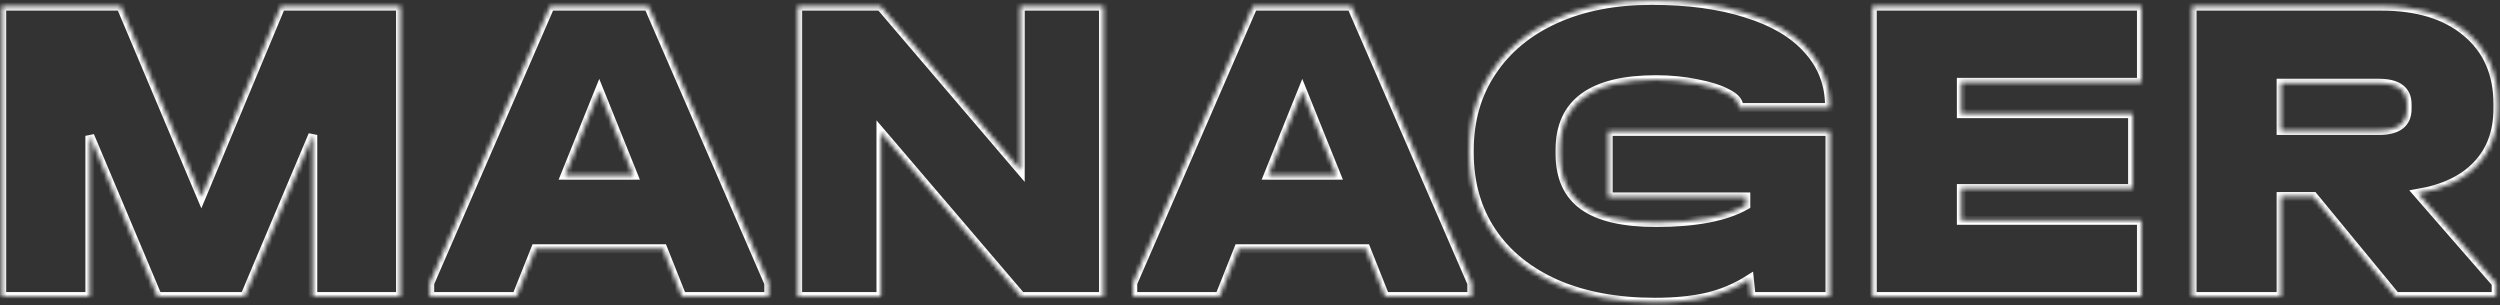<?xml version="1.0" encoding="UTF-8"?> <svg xmlns="http://www.w3.org/2000/svg" width="565" height="69" viewBox="0 0 565 69" fill="none"><rect x="0" y="0" width="565" height="69" fill="#333333" stroke="none"/> <mask id="path-1-inside-1_80_25" fill="white"> <path d="M90.5 67H70.7V30.5L55.3 67H35.6L20.3 30.7V67H0.4V1.4H27.3L45.5 44.5L63.5 1.4H90.5V67ZM173.73 64V67H154.13L149.83 56.2H121.03L116.73 67H97.13V64L124.33 1.4H146.53L173.73 64ZM143.13 39.6L135.43 20.5L127.73 39.6H143.13ZM249.383 1.4V67H230.783L199.083 29.9V67H180.283V1.4H198.983L230.583 38.4V1.4H249.383ZM332.616 64V67H313.016L308.716 56.2H279.916L275.616 67H256.016V64L283.216 1.4H305.416L332.616 64ZM302.016 39.6L294.316 20.5L286.616 39.6H302.016ZM413.563 29.7V67H395.763L395.363 63.1C392.43 64.967 389.297 66.3 385.963 67.1C382.63 67.9 378.63 68.3 373.963 68.3C365.497 68.3 358.097 66.933 351.763 64.2C345.43 61.4 340.563 57.467 337.163 52.4C333.763 47.333 332.063 41.367 332.063 34.5V34C332.063 27.2 333.763 21.267 337.163 16.2C340.563 11.067 345.363 7.1 351.563 4.3C357.763 1.5 364.997 0.1 373.263 0.1C381.53 0.1 388.663 1.067 394.663 3C400.73 4.867 405.363 7.6 408.563 11.2C411.83 14.8 413.463 19.067 413.463 24V24.3H392.963V24C392.963 22.933 392.097 21.967 390.363 21.1C388.63 20.167 386.33 19.433 383.463 18.9C380.597 18.3 377.53 18 374.263 18C359.797 18 352.563 23.267 352.563 33.8V34.8C352.563 40.067 354.33 43.967 357.863 46.5C361.397 49.033 366.863 50.3 374.263 50.3C383.197 50.3 389.963 49 394.563 46.4V44.5H363.463V29.7H413.563ZM483.954 1.4V18.6H443.254V25.7H481.954V42.6H443.254V49.8H483.954V67H423.154V1.4H483.954ZM564.52 24.5C564.52 29.767 562.953 34.033 559.82 37.3C556.753 40.567 552.286 42.7 546.42 43.7L564.12 64V67H541.42L522.82 44.4H515.52V67H495.42V1.4H538.12C546.32 1.4 552.753 3.367 557.42 7.3C562.153 11.233 564.52 16.633 564.52 23.5V24.5ZM515.52 29.5H537.62C541.886 29.5 544.02 27.867 544.02 24.6V23.6C544.02 20.4 541.886 18.8 537.62 18.8H515.52V29.5Z"></path> </mask> <path d="M90.5 67H70.7V30.5L55.3 67H35.6L20.3 30.7V67H0.4V1.4H27.3L45.5 44.5L63.5 1.4H90.5V67ZM173.73 64V67H154.13L149.83 56.2H121.03L116.73 67H97.13V64L124.33 1.4H146.53L173.73 64ZM143.13 39.6L135.43 20.5L127.73 39.6H143.13ZM249.383 1.4V67H230.783L199.083 29.9V67H180.283V1.4H198.983L230.583 38.4V1.4H249.383ZM332.616 64V67H313.016L308.716 56.2H279.916L275.616 67H256.016V64L283.216 1.4H305.416L332.616 64ZM302.016 39.6L294.316 20.5L286.616 39.6H302.016ZM413.563 29.7V67H395.763L395.363 63.1C392.43 64.967 389.297 66.3 385.963 67.1C382.63 67.9 378.63 68.3 373.963 68.3C365.497 68.3 358.097 66.933 351.763 64.2C345.43 61.4 340.563 57.467 337.163 52.4C333.763 47.333 332.063 41.367 332.063 34.5V34C332.063 27.2 333.763 21.267 337.163 16.2C340.563 11.067 345.363 7.1 351.563 4.3C357.763 1.5 364.997 0.1 373.263 0.1C381.53 0.1 388.663 1.067 394.663 3C400.73 4.867 405.363 7.6 408.563 11.2C411.83 14.8 413.463 19.067 413.463 24V24.3H392.963V24C392.963 22.933 392.097 21.967 390.363 21.1C388.63 20.167 386.33 19.433 383.463 18.9C380.597 18.3 377.53 18 374.263 18C359.797 18 352.563 23.267 352.563 33.8V34.8C352.563 40.067 354.33 43.967 357.863 46.5C361.397 49.033 366.863 50.3 374.263 50.3C383.197 50.3 389.963 49 394.563 46.4V44.5H363.463V29.7H413.563ZM483.954 1.4V18.6H443.254V25.7H481.954V42.6H443.254V49.8H483.954V67H423.154V1.4H483.954ZM564.52 24.5C564.52 29.767 562.953 34.033 559.82 37.3C556.753 40.567 552.286 42.7 546.42 43.7L564.12 64V67H541.42L522.82 44.4H515.52V67H495.42V1.4H538.12C546.32 1.4 552.753 3.367 557.42 7.3C562.153 11.233 564.52 16.633 564.52 23.5V24.5ZM515.52 29.5H537.62C541.886 29.5 544.02 27.867 544.02 24.6V23.6C544.02 20.4 541.886 18.8 537.62 18.8H515.52V29.5Z" stroke="white" stroke-width="2" mask="url(#path-1-inside-1_80_25)"></path> </svg> 